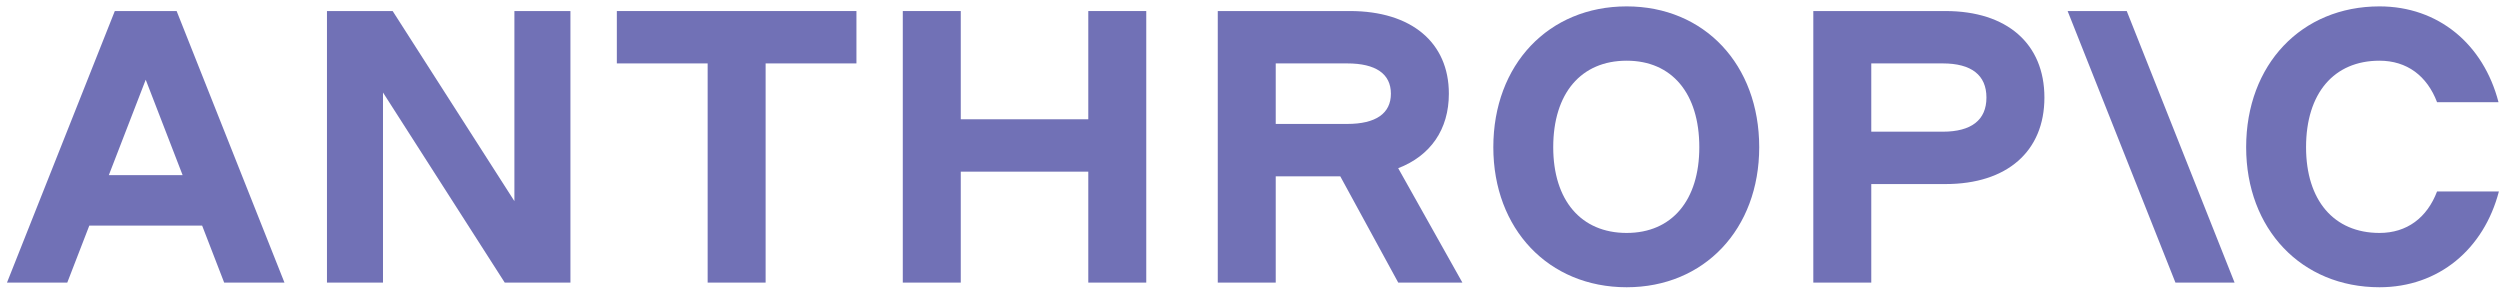 <?xml version="1.0" encoding="UTF-8" standalone="no"?><svg width="312" height="36" viewBox="0 0 312 36" fill="none" xmlns="http://www.w3.org/2000/svg">
<g clip-path="url(#clip0_962_6587)">
<path d="M76.981 7.914H88.315V35.268H95.549V7.914H106.884V1.378H76.981V7.914Z" fill="#7171B6"/>
<path d="M64.197 25.101L49.004 1.378H40.805V35.268H47.798V11.545L62.991 35.268H71.19V1.378H64.197V25.101Z" fill="#7171B6"/>
<path d="M135.819 14.886H119.903V1.378H112.668V35.268H119.903V21.422H135.819V35.268H143.053V1.378H135.819V14.886Z" fill="#7171B6"/>
<path d="M14.328 1.378L0.871 35.268H8.395L11.147 28.151H25.225L27.977 35.268H35.501L22.044 1.378H14.328ZM13.581 21.858L18.186 9.948L22.791 21.858H13.581Z" fill="#7171B6"/>
<path d="M203.007 0.797C193.264 0.797 186.367 8.059 186.367 18.372C186.367 28.587 193.264 35.849 203.007 35.849C212.701 35.849 219.55 28.587 219.55 18.372C219.55 8.059 212.701 0.797 203.007 0.797ZM203.007 29.071C197.315 29.071 193.843 25.005 193.843 18.372C193.843 11.642 197.315 7.575 203.007 7.575C208.65 7.575 212.074 11.642 212.074 18.372C212.074 25.005 208.65 29.071 203.007 29.071Z" fill="#7171B6"/>
<path d="M304.146 23.891C302.892 27.183 300.384 29.071 296.96 29.071C291.269 29.071 287.796 25.005 287.796 18.372C287.796 11.642 291.269 7.575 296.96 7.575C300.384 7.575 302.892 9.463 304.146 12.756H311.815C309.935 5.494 304.291 0.797 296.96 0.797C287.217 0.797 280.32 8.059 280.32 18.372C280.32 28.587 287.217 35.849 296.96 35.849C304.339 35.849 309.981 31.105 311.863 23.891H304.146Z" fill="#7171B6"/>
<path d="M258.039 1.378L271.495 35.268H278.875L265.418 1.378H258.039Z" fill="#7171B6"/>
<path d="M242.796 1.378H226.301V35.268H233.535V22.971H242.796C250.464 22.971 255.143 18.904 255.143 12.175C255.143 5.445 250.464 1.378 242.796 1.378ZM242.458 16.435H233.535V7.914H242.458C246.027 7.914 247.908 9.367 247.908 12.175C247.908 14.983 246.027 16.435 242.458 16.435Z" fill="#7171B6"/>
<path d="M180.818 11.691C180.818 5.3 176.14 1.378 168.471 1.378H151.977V35.268H159.211V22.003H167.265L174.5 35.268H182.507L174.495 20.992C178.517 19.441 180.818 16.173 180.818 11.691ZM159.211 7.914H168.134C171.703 7.914 173.584 9.221 173.584 11.691C173.584 14.16 171.703 15.467 168.134 15.467H159.211V7.914Z" fill="#7171B6"/>
</g>
<defs>
<clipPath id="clip0_962_6587">
<rect width="310.992" height="35.052" fill="white" transform="translate(0.871 0.797)"/>
</clipPath>
</defs>
</svg>
